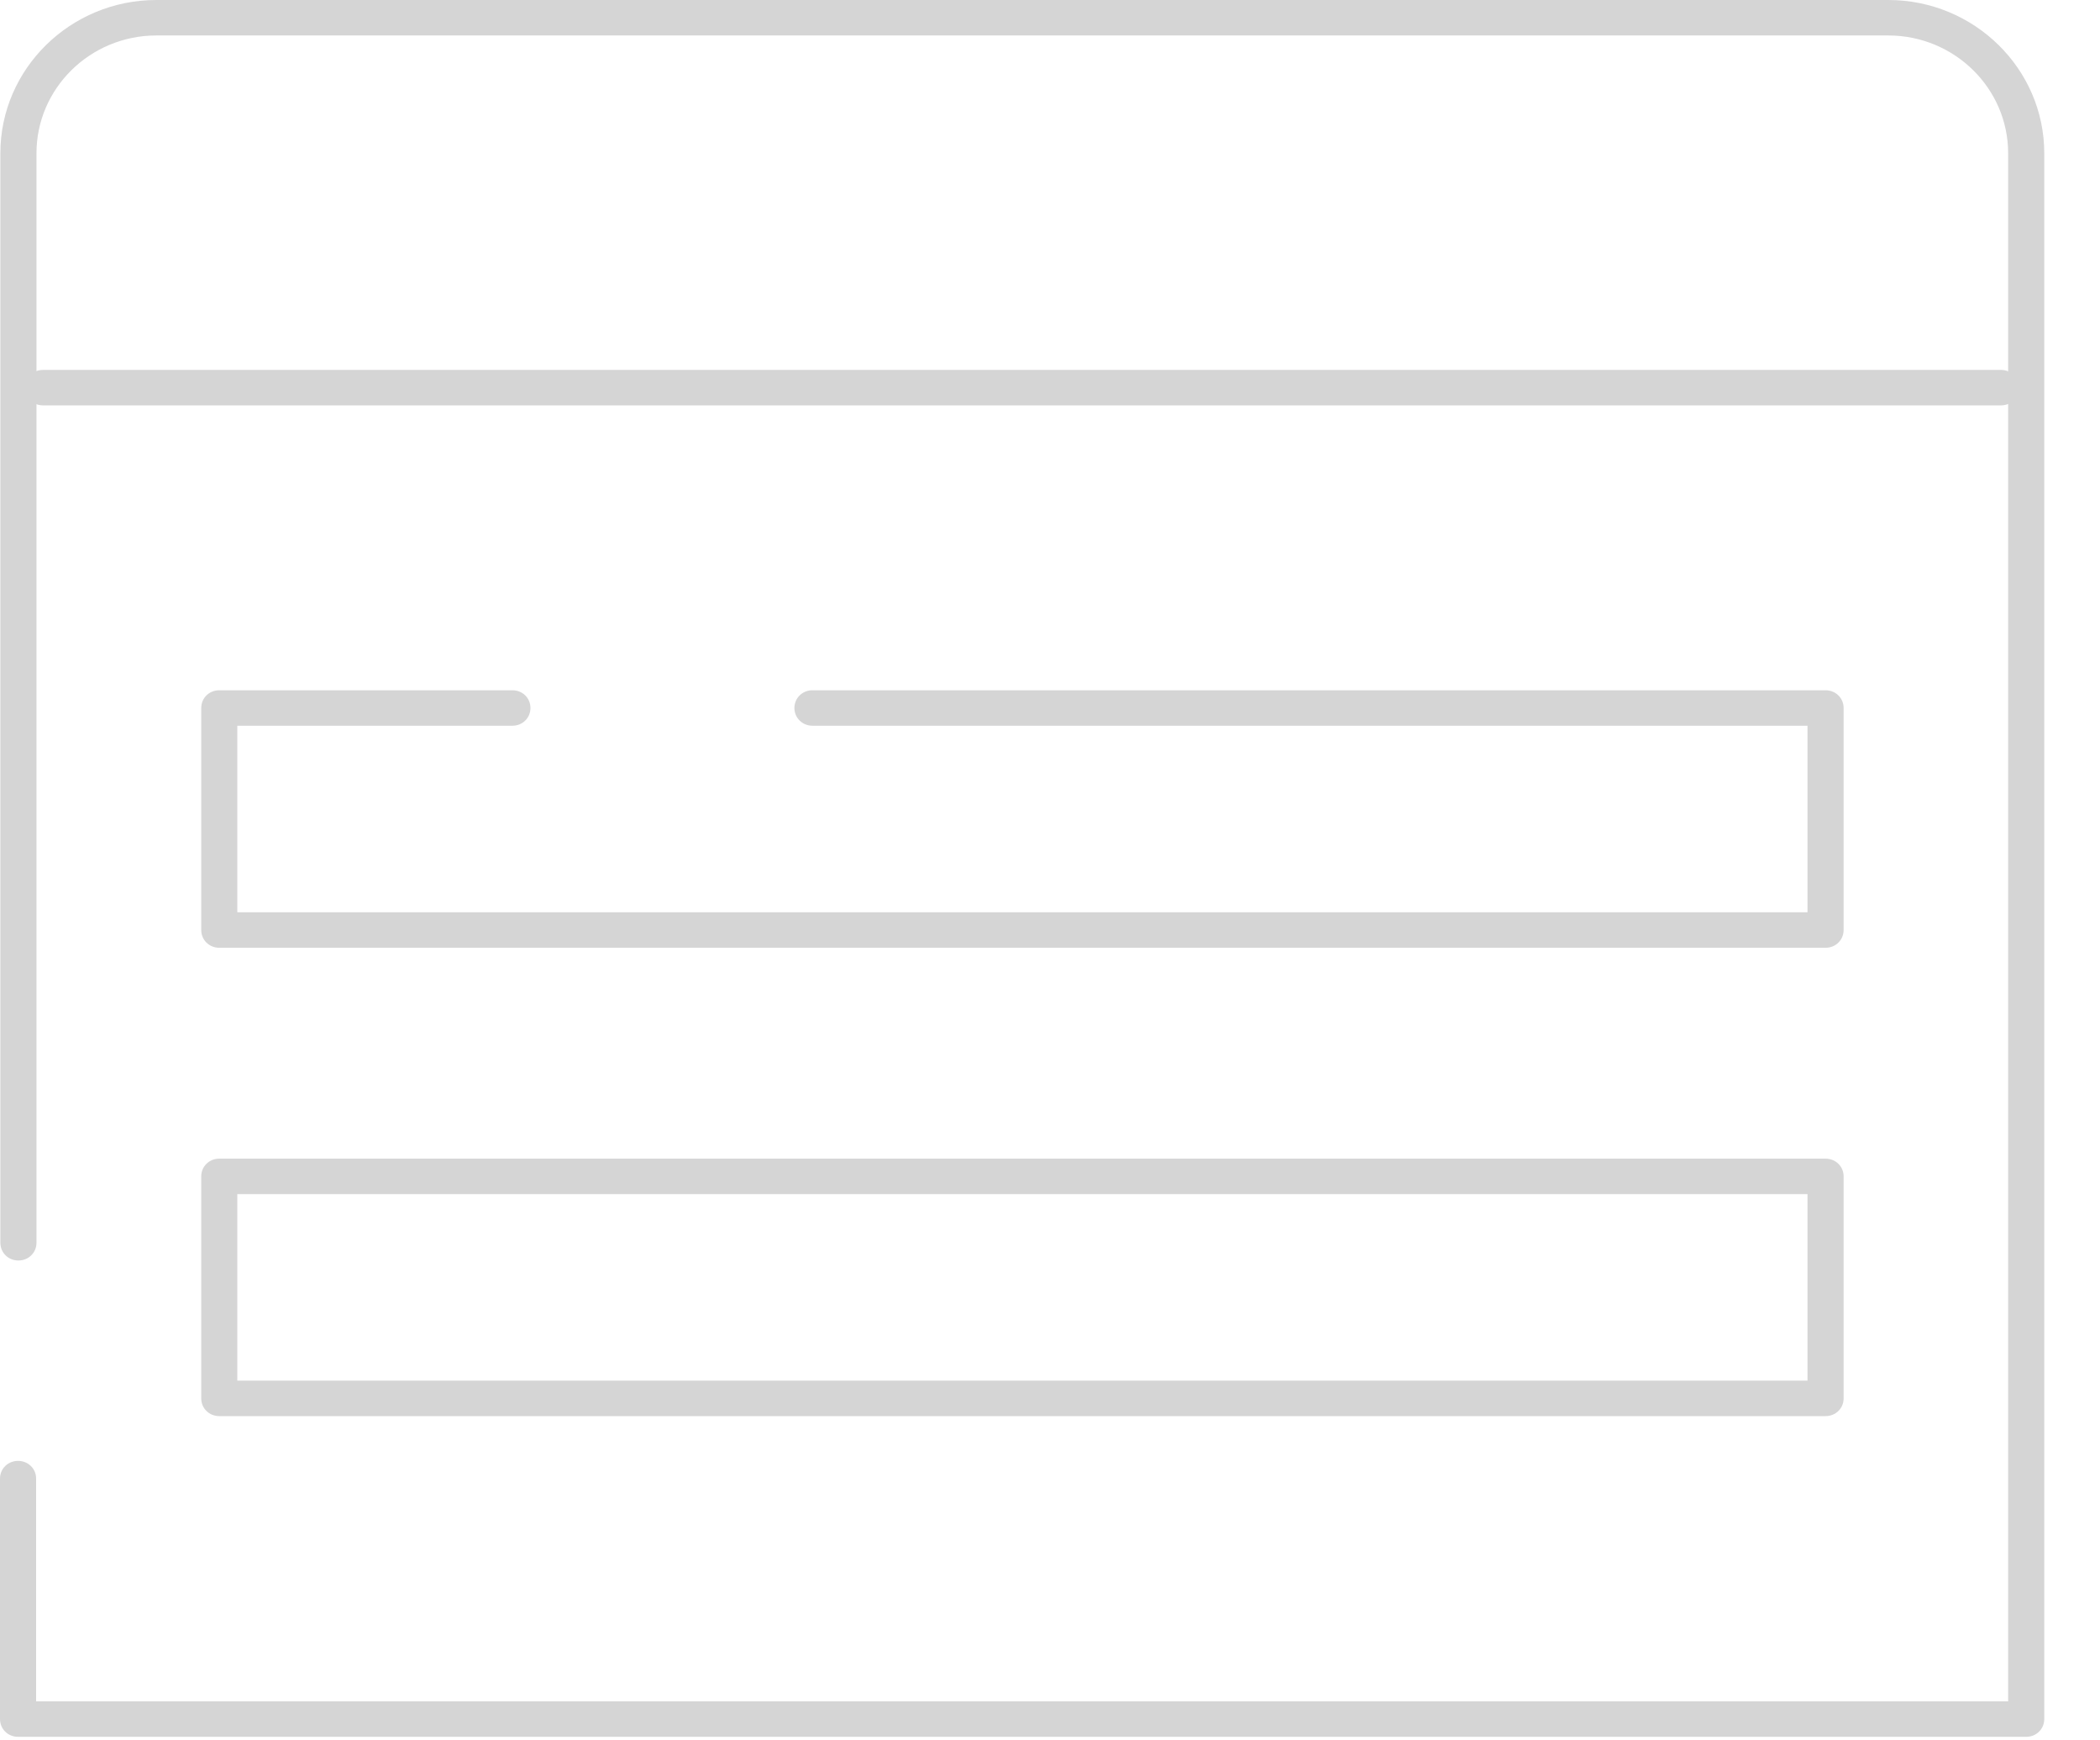 <?xml version="1.0" encoding="UTF-8"?> <svg xmlns="http://www.w3.org/2000/svg" width="35" height="29" viewBox="0 0 35 29" fill="none"><g opacity="0.2"><path d="M33.77 28.941H0.301C0.132 28.941 0 28.811 0 28.645V24.638C0 24.473 0.132 24.343 0.301 24.343C0.469 24.343 0.602 24.473 0.602 24.638V28.35H33.469V2.553C33.469 1.472 32.573 0.591 31.471 0.591H2.606C1.504 0.591 0.608 1.472 0.608 2.553V20.708C0.608 20.874 0.475 21.004 0.307 21.004C0.138 21.004 0.006 20.874 0.006 20.708V2.553C0.006 1.147 1.173 0 2.606 0H31.471C32.904 0 34.071 1.147 34.071 2.553V28.645C34.071 28.811 33.939 28.941 33.77 28.941Z" fill="#2D2C2F"></path><path d="M33.35 6.755H0.717C0.548 6.755 0.416 6.625 0.416 6.46C0.416 6.294 0.548 6.164 0.717 6.164H33.35C33.518 6.164 33.651 6.294 33.651 6.46C33.651 6.625 33.518 6.755 33.35 6.755Z" fill="#2D2C2F"></path><path d="M30.426 15.793H3.654C3.486 15.793 3.354 15.662 3.354 15.497V11.797C3.354 11.632 3.486 11.502 3.654 11.502H8.541C8.709 11.502 8.841 11.632 8.841 11.797C8.841 11.963 8.709 12.093 8.541 12.093H3.955V15.201H30.125V12.093H13.541C13.373 12.093 13.24 11.963 13.24 11.797C13.24 11.632 13.373 11.502 13.541 11.502H30.426C30.595 11.502 30.727 11.632 30.727 11.797V15.497C30.727 15.662 30.595 15.793 30.426 15.793Z" fill="#2D2C2F"></path><path d="M30.426 23.597H3.654C3.486 23.597 3.354 23.467 3.354 23.302V19.602C3.354 19.437 3.486 19.307 3.654 19.307H30.426C30.595 19.307 30.727 19.437 30.727 19.602V23.302C30.727 23.467 30.595 23.597 30.426 23.597ZM3.955 23.006H30.125V19.898H3.955V23.006Z" fill="#2D2C2F"></path></g></svg> 